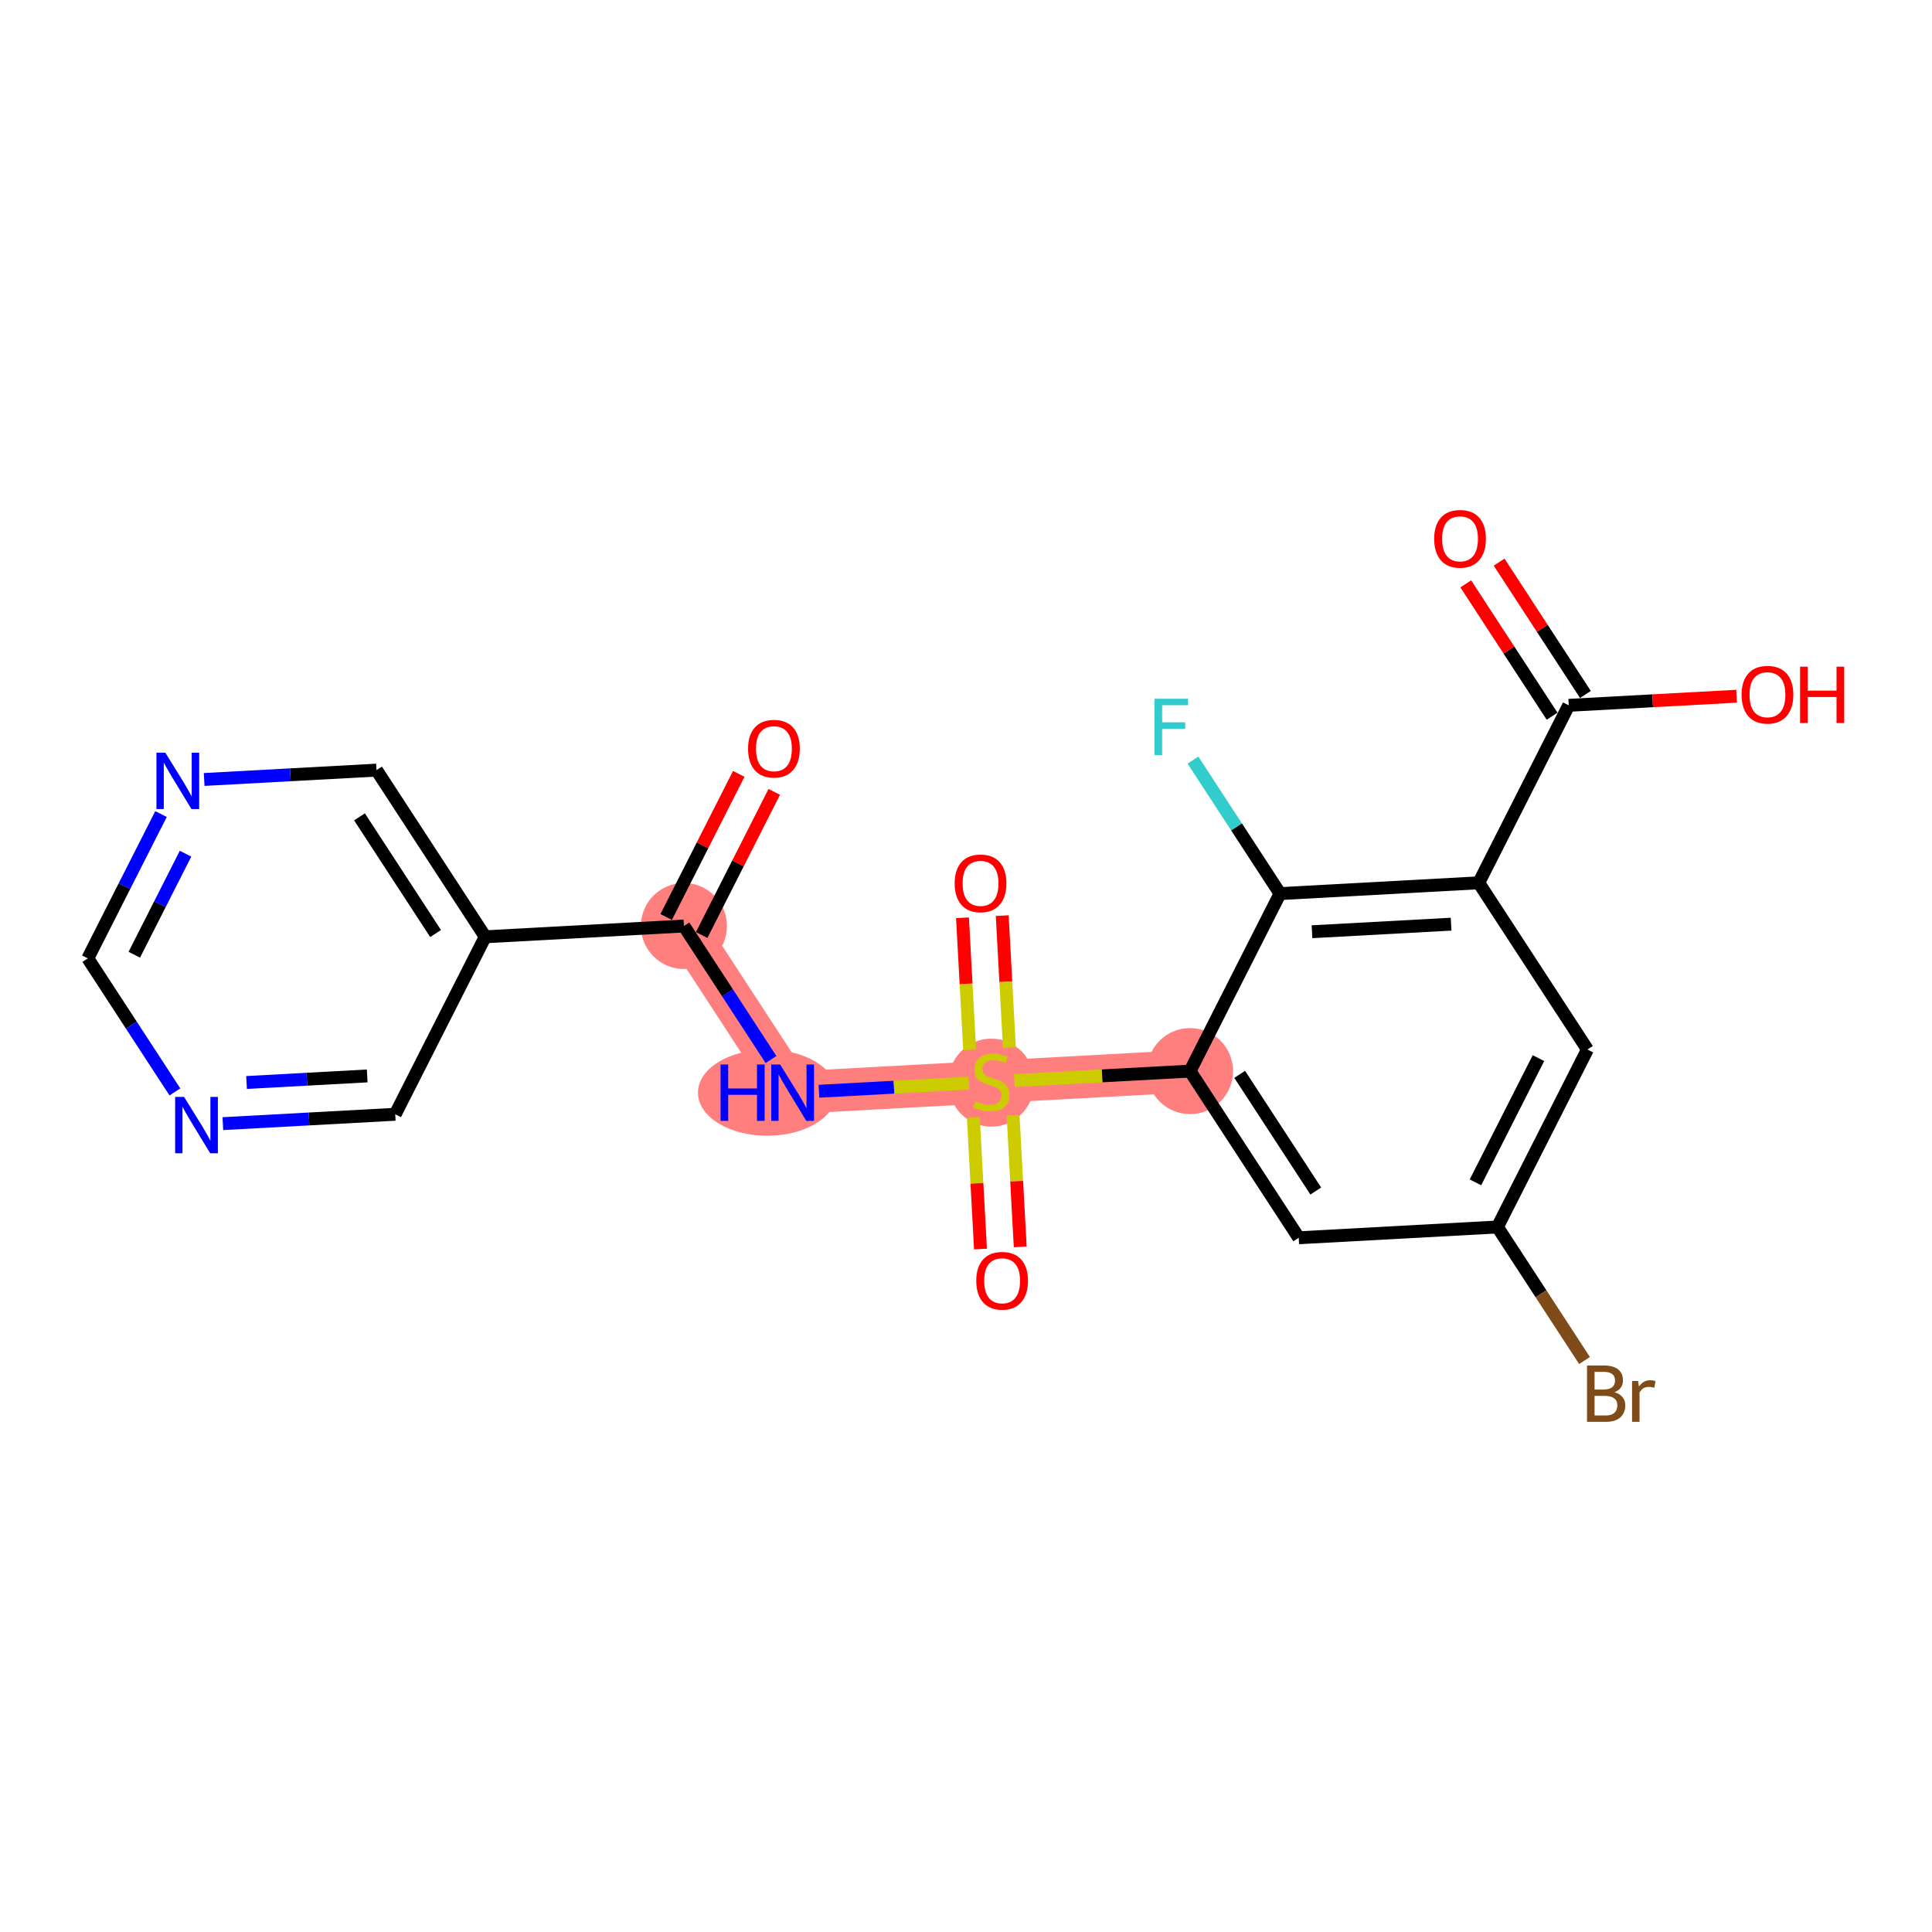 <?xml version='1.0' encoding='iso-8859-1'?>
<svg version='1.1' baseProfile='full'
              xmlns='http://www.w3.org/2000/svg'
                      xmlns:rdkit='http://www.rdkit.org/xml'
                      xmlns:xlink='http://www.w3.org/1999/xlink'
                  xml:space='preserve'
width='300px' height='300px' viewBox='0 0 300 300'>
<!-- END OF HEADER -->
<rect style='opacity:1.0;fill:#FFFFFF;stroke:none' width='300' height='300' x='0' y='0'> </rect>
<rect style='opacity:1.0;fill:#FFFFFF;stroke:none' width='300' height='300' x='0' y='0'> </rect>
<path d='M 106.2,143.789 L 123.079,169.672' style='fill:none;fill-rule:evenodd;stroke:#FF7F7F;stroke-width:6.6px;stroke-linecap:butt;stroke-linejoin:miter;stroke-opacity:1' />
<path d='M 123.079,169.672 L 153.934,167.995' style='fill:none;fill-rule:evenodd;stroke:#FF7F7F;stroke-width:6.6px;stroke-linecap:butt;stroke-linejoin:miter;stroke-opacity:1' />
<path d='M 153.934,167.995 L 184.788,166.319' style='fill:none;fill-rule:evenodd;stroke:#FF7F7F;stroke-width:6.6px;stroke-linecap:butt;stroke-linejoin:miter;stroke-opacity:1' />
<ellipse cx='106.2' cy='143.789' rx='6.18' ry='6.18'  style='fill:#FF7F7F;fill-rule:evenodd;stroke:#FF7F7F;stroke-width:1.0px;stroke-linecap:butt;stroke-linejoin:miter;stroke-opacity:1' />
<ellipse cx='119.143' cy='169.672' rx='10.261' ry='6.188'  style='fill:#FF7F7F;fill-rule:evenodd;stroke:#FF7F7F;stroke-width:1.0px;stroke-linecap:butt;stroke-linejoin:miter;stroke-opacity:1' />
<ellipse cx='153.934' cy='168.113' rx='6.18' ry='6.336'  style='fill:#FF7F7F;fill-rule:evenodd;stroke:#FF7F7F;stroke-width:1.0px;stroke-linecap:butt;stroke-linejoin:miter;stroke-opacity:1' />
<ellipse cx='184.788' cy='166.319' rx='6.18' ry='6.18'  style='fill:#FF7F7F;fill-rule:evenodd;stroke:#FF7F7F;stroke-width:1.0px;stroke-linecap:butt;stroke-linejoin:miter;stroke-opacity:1' />
<path class='bond-0 atom-0 atom-1' d='M 114.715,120.166 L 109.08,131.278' style='fill:none;fill-rule:evenodd;stroke:#FF0000;stroke-width:2.0px;stroke-linecap:butt;stroke-linejoin:miter;stroke-opacity:1' />
<path class='bond-0 atom-0 atom-1' d='M 109.08,131.278 L 103.444,142.391' style='fill:none;fill-rule:evenodd;stroke:#000000;stroke-width:2.0px;stroke-linecap:butt;stroke-linejoin:miter;stroke-opacity:1' />
<path class='bond-0 atom-0 atom-1' d='M 120.227,122.961 L 114.591,134.074' style='fill:none;fill-rule:evenodd;stroke:#FF0000;stroke-width:2.0px;stroke-linecap:butt;stroke-linejoin:miter;stroke-opacity:1' />
<path class='bond-0 atom-0 atom-1' d='M 114.591,134.074 L 108.956,145.186' style='fill:none;fill-rule:evenodd;stroke:#000000;stroke-width:2.0px;stroke-linecap:butt;stroke-linejoin:miter;stroke-opacity:1' />
<path class='bond-1 atom-1 atom-2' d='M 106.2,143.789 L 112.961,154.156' style='fill:none;fill-rule:evenodd;stroke:#000000;stroke-width:2.0px;stroke-linecap:butt;stroke-linejoin:miter;stroke-opacity:1' />
<path class='bond-1 atom-1 atom-2' d='M 112.961,154.156 L 119.722,164.524' style='fill:none;fill-rule:evenodd;stroke:#0000FF;stroke-width:2.0px;stroke-linecap:butt;stroke-linejoin:miter;stroke-opacity:1' />
<path class='bond-16 atom-1 atom-17' d='M 106.2,143.789 L 75.346,145.465' style='fill:none;fill-rule:evenodd;stroke:#000000;stroke-width:2.0px;stroke-linecap:butt;stroke-linejoin:miter;stroke-opacity:1' />
<path class='bond-2 atom-2 atom-3' d='M 127.17,169.449 L 138.814,168.817' style='fill:none;fill-rule:evenodd;stroke:#0000FF;stroke-width:2.0px;stroke-linecap:butt;stroke-linejoin:miter;stroke-opacity:1' />
<path class='bond-2 atom-2 atom-3' d='M 138.814,168.817 L 150.458,168.184' style='fill:none;fill-rule:evenodd;stroke:#CCCC00;stroke-width:2.0px;stroke-linecap:butt;stroke-linejoin:miter;stroke-opacity:1' />
<path class='bond-3 atom-3 atom-4' d='M 151.14,173.533 L 151.695,183.744' style='fill:none;fill-rule:evenodd;stroke:#CCCC00;stroke-width:2.0px;stroke-linecap:butt;stroke-linejoin:miter;stroke-opacity:1' />
<path class='bond-3 atom-3 atom-4' d='M 151.695,183.744 L 152.25,193.954' style='fill:none;fill-rule:evenodd;stroke:#FF0000;stroke-width:2.0px;stroke-linecap:butt;stroke-linejoin:miter;stroke-opacity:1' />
<path class='bond-3 atom-3 atom-4' d='M 157.311,173.198 L 157.866,183.409' style='fill:none;fill-rule:evenodd;stroke:#CCCC00;stroke-width:2.0px;stroke-linecap:butt;stroke-linejoin:miter;stroke-opacity:1' />
<path class='bond-3 atom-3 atom-4' d='M 157.866,183.409 L 158.421,193.619' style='fill:none;fill-rule:evenodd;stroke:#FF0000;stroke-width:2.0px;stroke-linecap:butt;stroke-linejoin:miter;stroke-opacity:1' />
<path class='bond-4 atom-3 atom-5' d='M 156.74,162.692 L 156.183,152.435' style='fill:none;fill-rule:evenodd;stroke:#CCCC00;stroke-width:2.0px;stroke-linecap:butt;stroke-linejoin:miter;stroke-opacity:1' />
<path class='bond-4 atom-3 atom-5' d='M 156.183,152.435 L 155.626,142.178' style='fill:none;fill-rule:evenodd;stroke:#FF0000;stroke-width:2.0px;stroke-linecap:butt;stroke-linejoin:miter;stroke-opacity:1' />
<path class='bond-4 atom-3 atom-5' d='M 150.569,163.027 L 150.012,152.77' style='fill:none;fill-rule:evenodd;stroke:#CCCC00;stroke-width:2.0px;stroke-linecap:butt;stroke-linejoin:miter;stroke-opacity:1' />
<path class='bond-4 atom-3 atom-5' d='M 150.012,152.77 L 149.455,142.513' style='fill:none;fill-rule:evenodd;stroke:#FF0000;stroke-width:2.0px;stroke-linecap:butt;stroke-linejoin:miter;stroke-opacity:1' />
<path class='bond-5 atom-3 atom-6' d='M 157.512,167.801 L 171.15,167.06' style='fill:none;fill-rule:evenodd;stroke:#CCCC00;stroke-width:2.0px;stroke-linecap:butt;stroke-linejoin:miter;stroke-opacity:1' />
<path class='bond-5 atom-3 atom-6' d='M 171.15,167.06 L 184.788,166.319' style='fill:none;fill-rule:evenodd;stroke:#000000;stroke-width:2.0px;stroke-linecap:butt;stroke-linejoin:miter;stroke-opacity:1' />
<path class='bond-6 atom-6 atom-7' d='M 184.788,166.319 L 201.667,192.201' style='fill:none;fill-rule:evenodd;stroke:#000000;stroke-width:2.0px;stroke-linecap:butt;stroke-linejoin:miter;stroke-opacity:1' />
<path class='bond-6 atom-6 atom-7' d='M 192.497,166.825 L 204.312,184.943' style='fill:none;fill-rule:evenodd;stroke:#000000;stroke-width:2.0px;stroke-linecap:butt;stroke-linejoin:miter;stroke-opacity:1' />
<path class='bond-22 atom-15 atom-6' d='M 198.764,138.76 L 184.788,166.319' style='fill:none;fill-rule:evenodd;stroke:#000000;stroke-width:2.0px;stroke-linecap:butt;stroke-linejoin:miter;stroke-opacity:1' />
<path class='bond-7 atom-7 atom-8' d='M 201.667,192.201 L 232.522,190.525' style='fill:none;fill-rule:evenodd;stroke:#000000;stroke-width:2.0px;stroke-linecap:butt;stroke-linejoin:miter;stroke-opacity:1' />
<path class='bond-8 atom-8 atom-9' d='M 232.522,190.525 L 239.283,200.892' style='fill:none;fill-rule:evenodd;stroke:#000000;stroke-width:2.0px;stroke-linecap:butt;stroke-linejoin:miter;stroke-opacity:1' />
<path class='bond-8 atom-8 atom-9' d='M 239.283,200.892 L 246.044,211.26' style='fill:none;fill-rule:evenodd;stroke:#7F4C19;stroke-width:2.0px;stroke-linecap:butt;stroke-linejoin:miter;stroke-opacity:1' />
<path class='bond-9 atom-8 atom-10' d='M 232.522,190.525 L 246.498,162.966' style='fill:none;fill-rule:evenodd;stroke:#000000;stroke-width:2.0px;stroke-linecap:butt;stroke-linejoin:miter;stroke-opacity:1' />
<path class='bond-9 atom-8 atom-10' d='M 229.107,183.596 L 238.889,164.305' style='fill:none;fill-rule:evenodd;stroke:#000000;stroke-width:2.0px;stroke-linecap:butt;stroke-linejoin:miter;stroke-opacity:1' />
<path class='bond-10 atom-10 atom-11' d='M 246.498,162.966 L 229.618,137.083' style='fill:none;fill-rule:evenodd;stroke:#000000;stroke-width:2.0px;stroke-linecap:butt;stroke-linejoin:miter;stroke-opacity:1' />
<path class='bond-11 atom-11 atom-12' d='M 229.618,137.083 L 243.594,109.524' style='fill:none;fill-rule:evenodd;stroke:#000000;stroke-width:2.0px;stroke-linecap:butt;stroke-linejoin:miter;stroke-opacity:1' />
<path class='bond-14 atom-11 atom-15' d='M 229.618,137.083 L 198.764,138.76' style='fill:none;fill-rule:evenodd;stroke:#000000;stroke-width:2.0px;stroke-linecap:butt;stroke-linejoin:miter;stroke-opacity:1' />
<path class='bond-14 atom-11 atom-15' d='M 225.326,143.506 L 203.727,144.679' style='fill:none;fill-rule:evenodd;stroke:#000000;stroke-width:2.0px;stroke-linecap:butt;stroke-linejoin:miter;stroke-opacity:1' />
<path class='bond-12 atom-12 atom-13' d='M 246.182,107.836 L 239.482,97.562' style='fill:none;fill-rule:evenodd;stroke:#000000;stroke-width:2.0px;stroke-linecap:butt;stroke-linejoin:miter;stroke-opacity:1' />
<path class='bond-12 atom-12 atom-13' d='M 239.482,97.562 L 232.781,87.287' style='fill:none;fill-rule:evenodd;stroke:#FF0000;stroke-width:2.0px;stroke-linecap:butt;stroke-linejoin:miter;stroke-opacity:1' />
<path class='bond-12 atom-12 atom-13' d='M 241.006,111.212 L 234.305,100.938' style='fill:none;fill-rule:evenodd;stroke:#000000;stroke-width:2.0px;stroke-linecap:butt;stroke-linejoin:miter;stroke-opacity:1' />
<path class='bond-12 atom-12 atom-13' d='M 234.305,100.938 L 227.605,90.663' style='fill:none;fill-rule:evenodd;stroke:#FF0000;stroke-width:2.0px;stroke-linecap:butt;stroke-linejoin:miter;stroke-opacity:1' />
<path class='bond-13 atom-12 atom-14' d='M 243.594,109.524 L 256.627,108.816' style='fill:none;fill-rule:evenodd;stroke:#000000;stroke-width:2.0px;stroke-linecap:butt;stroke-linejoin:miter;stroke-opacity:1' />
<path class='bond-13 atom-12 atom-14' d='M 256.627,108.816 L 269.659,108.108' style='fill:none;fill-rule:evenodd;stroke:#FF0000;stroke-width:2.0px;stroke-linecap:butt;stroke-linejoin:miter;stroke-opacity:1' />
<path class='bond-15 atom-15 atom-16' d='M 198.764,138.76 L 192.003,128.392' style='fill:none;fill-rule:evenodd;stroke:#000000;stroke-width:2.0px;stroke-linecap:butt;stroke-linejoin:miter;stroke-opacity:1' />
<path class='bond-15 atom-15 atom-16' d='M 192.003,128.392 L 185.242,118.025' style='fill:none;fill-rule:evenodd;stroke:#33CCCC;stroke-width:2.0px;stroke-linecap:butt;stroke-linejoin:miter;stroke-opacity:1' />
<path class='bond-17 atom-17 atom-18' d='M 75.346,145.465 L 58.467,119.583' style='fill:none;fill-rule:evenodd;stroke:#000000;stroke-width:2.0px;stroke-linecap:butt;stroke-linejoin:miter;stroke-opacity:1' />
<path class='bond-17 atom-17 atom-18' d='M 67.637,144.959 L 55.822,126.841' style='fill:none;fill-rule:evenodd;stroke:#000000;stroke-width:2.0px;stroke-linecap:butt;stroke-linejoin:miter;stroke-opacity:1' />
<path class='bond-23 atom-22 atom-17' d='M 61.37,173.024 L 75.346,145.465' style='fill:none;fill-rule:evenodd;stroke:#000000;stroke-width:2.0px;stroke-linecap:butt;stroke-linejoin:miter;stroke-opacity:1' />
<path class='bond-18 atom-18 atom-19' d='M 58.467,119.583 L 45.085,120.31' style='fill:none;fill-rule:evenodd;stroke:#000000;stroke-width:2.0px;stroke-linecap:butt;stroke-linejoin:miter;stroke-opacity:1' />
<path class='bond-18 atom-18 atom-19' d='M 45.085,120.31 L 31.703,121.037' style='fill:none;fill-rule:evenodd;stroke:#0000FF;stroke-width:2.0px;stroke-linecap:butt;stroke-linejoin:miter;stroke-opacity:1' />
<path class='bond-19 atom-19 atom-20' d='M 25.001,126.407 L 19.319,137.612' style='fill:none;fill-rule:evenodd;stroke:#0000FF;stroke-width:2.0px;stroke-linecap:butt;stroke-linejoin:miter;stroke-opacity:1' />
<path class='bond-19 atom-19 atom-20' d='M 19.319,137.612 L 13.636,148.818' style='fill:none;fill-rule:evenodd;stroke:#000000;stroke-width:2.0px;stroke-linecap:butt;stroke-linejoin:miter;stroke-opacity:1' />
<path class='bond-19 atom-19 atom-20' d='M 28.808,132.564 L 24.831,140.408' style='fill:none;fill-rule:evenodd;stroke:#0000FF;stroke-width:2.0px;stroke-linecap:butt;stroke-linejoin:miter;stroke-opacity:1' />
<path class='bond-19 atom-19 atom-20' d='M 24.831,140.408 L 20.853,148.251' style='fill:none;fill-rule:evenodd;stroke:#000000;stroke-width:2.0px;stroke-linecap:butt;stroke-linejoin:miter;stroke-opacity:1' />
<path class='bond-20 atom-20 atom-21' d='M 13.636,148.818 L 20.397,159.185' style='fill:none;fill-rule:evenodd;stroke:#000000;stroke-width:2.0px;stroke-linecap:butt;stroke-linejoin:miter;stroke-opacity:1' />
<path class='bond-20 atom-20 atom-21' d='M 20.397,159.185 L 27.158,169.553' style='fill:none;fill-rule:evenodd;stroke:#0000FF;stroke-width:2.0px;stroke-linecap:butt;stroke-linejoin:miter;stroke-opacity:1' />
<path class='bond-21 atom-21 atom-22' d='M 34.607,174.478 L 47.988,173.751' style='fill:none;fill-rule:evenodd;stroke:#0000FF;stroke-width:2.0px;stroke-linecap:butt;stroke-linejoin:miter;stroke-opacity:1' />
<path class='bond-21 atom-21 atom-22' d='M 47.988,173.751 L 61.37,173.024' style='fill:none;fill-rule:evenodd;stroke:#000000;stroke-width:2.0px;stroke-linecap:butt;stroke-linejoin:miter;stroke-opacity:1' />
<path class='bond-21 atom-21 atom-22' d='M 38.286,168.089 L 47.653,167.58' style='fill:none;fill-rule:evenodd;stroke:#0000FF;stroke-width:2.0px;stroke-linecap:butt;stroke-linejoin:miter;stroke-opacity:1' />
<path class='bond-21 atom-21 atom-22' d='M 47.653,167.58 L 57.02,167.071' style='fill:none;fill-rule:evenodd;stroke:#000000;stroke-width:2.0px;stroke-linecap:butt;stroke-linejoin:miter;stroke-opacity:1' />
<path  class='atom-0' d='M 116.159 116.255
Q 116.159 114.153, 117.197 112.979
Q 118.235 111.805, 120.176 111.805
Q 122.116 111.805, 123.154 112.979
Q 124.193 114.153, 124.193 116.255
Q 124.193 118.38, 123.142 119.592
Q 122.091 120.791, 120.176 120.791
Q 118.247 120.791, 117.197 119.592
Q 116.159 118.393, 116.159 116.255
M 120.176 119.802
Q 121.511 119.802, 122.227 118.912
Q 122.957 118.01, 122.957 116.255
Q 122.957 114.537, 122.227 113.671
Q 121.511 112.794, 120.176 112.794
Q 118.841 112.794, 118.112 113.659
Q 117.395 114.524, 117.395 116.255
Q 117.395 118.022, 118.112 118.912
Q 118.841 119.802, 120.176 119.802
' fill='#FF0000'/>
<path  class='atom-2' d='M 111.887 165.296
L 113.074 165.296
L 113.074 169.016
L 117.548 169.016
L 117.548 165.296
L 118.735 165.296
L 118.735 174.047
L 117.548 174.047
L 117.548 170.005
L 113.074 170.005
L 113.074 174.047
L 111.887 174.047
L 111.887 165.296
' fill='#0000FF'/>
<path  class='atom-2' d='M 121.145 165.296
L 124.012 169.931
Q 124.297 170.388, 124.754 171.217
Q 125.211 172.045, 125.236 172.094
L 125.236 165.296
L 126.398 165.296
L 126.398 174.047
L 125.199 174.047
L 122.121 168.979
Q 121.763 168.386, 121.38 167.706
Q 121.009 167.026, 120.898 166.816
L 120.898 174.047
L 119.761 174.047
L 119.761 165.296
L 121.145 165.296
' fill='#0000FF'/>
<path  class='atom-3' d='M 151.462 170.999
Q 151.561 171.036, 151.969 171.209
Q 152.376 171.382, 152.821 171.493
Q 153.279 171.592, 153.724 171.592
Q 154.552 171.592, 155.034 171.196
Q 155.516 170.789, 155.516 170.084
Q 155.516 169.602, 155.269 169.305
Q 155.034 169.009, 154.663 168.848
Q 154.292 168.687, 153.674 168.502
Q 152.896 168.267, 152.426 168.045
Q 151.969 167.822, 151.635 167.352
Q 151.313 166.883, 151.313 166.092
Q 151.313 164.992, 152.055 164.312
Q 152.809 163.632, 154.292 163.632
Q 155.306 163.632, 156.455 164.114
L 156.171 165.066
Q 155.12 164.633, 154.329 164.633
Q 153.476 164.633, 153.007 164.992
Q 152.537 165.338, 152.549 165.943
Q 152.549 166.413, 152.784 166.697
Q 153.031 166.982, 153.378 167.142
Q 153.736 167.303, 154.329 167.488
Q 155.12 167.736, 155.59 167.983
Q 156.06 168.23, 156.393 168.737
Q 156.74 169.231, 156.74 170.084
Q 156.74 171.295, 155.924 171.95
Q 155.12 172.593, 153.773 172.593
Q 152.994 172.593, 152.401 172.42
Q 151.82 172.259, 151.128 171.975
L 151.462 170.999
' fill='#CCCC00'/>
<path  class='atom-4' d='M 151.593 198.874
Q 151.593 196.773, 152.631 195.599
Q 153.67 194.425, 155.61 194.425
Q 157.551 194.425, 158.589 195.599
Q 159.627 196.773, 159.627 198.874
Q 159.627 201, 158.577 202.212
Q 157.526 203.411, 155.61 203.411
Q 153.682 203.411, 152.631 202.212
Q 151.593 201.013, 151.593 198.874
M 155.61 202.422
Q 156.945 202.422, 157.662 201.532
Q 158.391 200.63, 158.391 198.874
Q 158.391 197.156, 157.662 196.291
Q 156.945 195.414, 155.61 195.414
Q 154.275 195.414, 153.546 196.279
Q 152.829 197.144, 152.829 198.874
Q 152.829 200.642, 153.546 201.532
Q 154.275 202.422, 155.61 202.422
' fill='#FF0000'/>
<path  class='atom-5' d='M 148.24 137.165
Q 148.24 135.064, 149.279 133.89
Q 150.317 132.716, 152.257 132.716
Q 154.198 132.716, 155.236 133.89
Q 156.274 135.064, 156.274 137.165
Q 156.274 139.291, 155.224 140.503
Q 154.173 141.701, 152.257 141.701
Q 150.329 141.701, 149.279 140.503
Q 148.24 139.304, 148.24 137.165
M 152.257 140.713
Q 153.592 140.713, 154.309 139.823
Q 155.038 138.92, 155.038 137.165
Q 155.038 135.447, 154.309 134.582
Q 153.592 133.704, 152.257 133.704
Q 150.923 133.704, 150.193 134.57
Q 149.476 135.435, 149.476 137.165
Q 149.476 138.933, 150.193 139.823
Q 150.923 140.713, 152.257 140.713
' fill='#FF0000'/>
<path  class='atom-9' d='M 250.68 216.185
Q 251.521 216.42, 251.941 216.939
Q 252.374 217.446, 252.374 218.2
Q 252.374 219.411, 251.595 220.103
Q 250.829 220.783, 249.37 220.783
L 246.429 220.783
L 246.429 212.032
L 249.012 212.032
Q 250.507 212.032, 251.261 212.638
Q 252.015 213.244, 252.015 214.356
Q 252.015 215.679, 250.68 216.185
M 247.603 213.021
L 247.603 215.765
L 249.012 215.765
Q 249.877 215.765, 250.322 215.419
Q 250.779 215.061, 250.779 214.356
Q 250.779 213.021, 249.012 213.021
L 247.603 213.021
M 249.37 219.794
Q 250.223 219.794, 250.68 219.387
Q 251.138 218.979, 251.138 218.2
Q 251.138 217.483, 250.631 217.125
Q 250.137 216.754, 249.185 216.754
L 247.603 216.754
L 247.603 219.794
L 249.37 219.794
' fill='#7F4C19'/>
<path  class='atom-9' d='M 254.364 214.43
L 254.5 215.308
Q 255.167 214.319, 256.255 214.319
Q 256.601 214.319, 257.07 214.443
L 256.885 215.481
Q 256.354 215.357, 256.057 215.357
Q 255.538 215.357, 255.192 215.567
Q 254.858 215.765, 254.586 216.247
L 254.586 220.783
L 253.424 220.783
L 253.424 214.43
L 254.364 214.43
' fill='#7F4C19'/>
<path  class='atom-13' d='M 222.698 83.666
Q 222.698 81.565, 223.736 80.391
Q 224.774 79.217, 226.715 79.217
Q 228.655 79.217, 229.694 80.391
Q 230.732 81.565, 230.732 83.666
Q 230.732 85.792, 229.681 87.004
Q 228.631 88.203, 226.715 88.203
Q 224.787 88.203, 223.736 87.004
Q 222.698 85.805, 222.698 83.666
M 226.715 87.214
Q 228.05 87.214, 228.767 86.324
Q 229.496 85.421, 229.496 83.666
Q 229.496 81.948, 228.767 81.083
Q 228.05 80.206, 226.715 80.206
Q 225.38 80.206, 224.651 81.071
Q 223.934 81.936, 223.934 83.666
Q 223.934 85.434, 224.651 86.324
Q 225.38 87.214, 226.715 87.214
' fill='#FF0000'/>
<path  class='atom-14' d='M 270.432 107.873
Q 270.432 105.771, 271.47 104.597
Q 272.508 103.423, 274.449 103.423
Q 276.389 103.423, 277.427 104.597
Q 278.466 105.771, 278.466 107.873
Q 278.466 109.999, 277.415 111.21
Q 276.364 112.409, 274.449 112.409
Q 272.52 112.409, 271.47 111.21
Q 270.432 110.011, 270.432 107.873
M 274.449 111.42
Q 275.783 111.42, 276.5 110.53
Q 277.23 109.628, 277.23 107.873
Q 277.23 106.155, 276.5 105.289
Q 275.783 104.412, 274.449 104.412
Q 273.114 104.412, 272.384 105.277
Q 271.668 106.142, 271.668 107.873
Q 271.668 109.64, 272.384 110.53
Q 273.114 111.42, 274.449 111.42
' fill='#FF0000'/>
<path  class='atom-14' d='M 279.516 103.522
L 280.703 103.522
L 280.703 107.242
L 285.177 107.242
L 285.177 103.522
L 286.364 103.522
L 286.364 112.273
L 285.177 112.273
L 285.177 108.231
L 280.703 108.231
L 280.703 112.273
L 279.516 112.273
L 279.516 103.522
' fill='#FF0000'/>
<path  class='atom-16' d='M 179.283 108.502
L 184.487 108.502
L 184.487 109.503
L 180.457 109.503
L 180.457 112.16
L 184.042 112.16
L 184.042 113.174
L 180.457 113.174
L 180.457 117.253
L 179.283 117.253
L 179.283 108.502
' fill='#33CCCC'/>
<path  class='atom-19' d='M 25.677 116.883
L 28.545 121.518
Q 28.829 121.976, 29.287 122.804
Q 29.744 123.632, 29.769 123.682
L 29.769 116.883
L 30.93 116.883
L 30.93 125.634
L 29.732 125.634
L 26.654 120.567
Q 26.296 119.973, 25.912 119.294
Q 25.542 118.614, 25.43 118.404
L 25.43 125.634
L 24.293 125.634
L 24.293 116.883
L 25.677 116.883
' fill='#0000FF'/>
<path  class='atom-21' d='M 28.581 170.325
L 31.449 174.96
Q 31.733 175.418, 32.19 176.246
Q 32.648 177.074, 32.672 177.123
L 32.672 170.325
L 33.834 170.325
L 33.834 179.076
L 32.635 179.076
L 29.558 174.008
Q 29.199 173.415, 28.816 172.735
Q 28.445 172.056, 28.334 171.845
L 28.334 179.076
L 27.197 179.076
L 27.197 170.325
L 28.581 170.325
' fill='#0000FF'/>
</svg>
